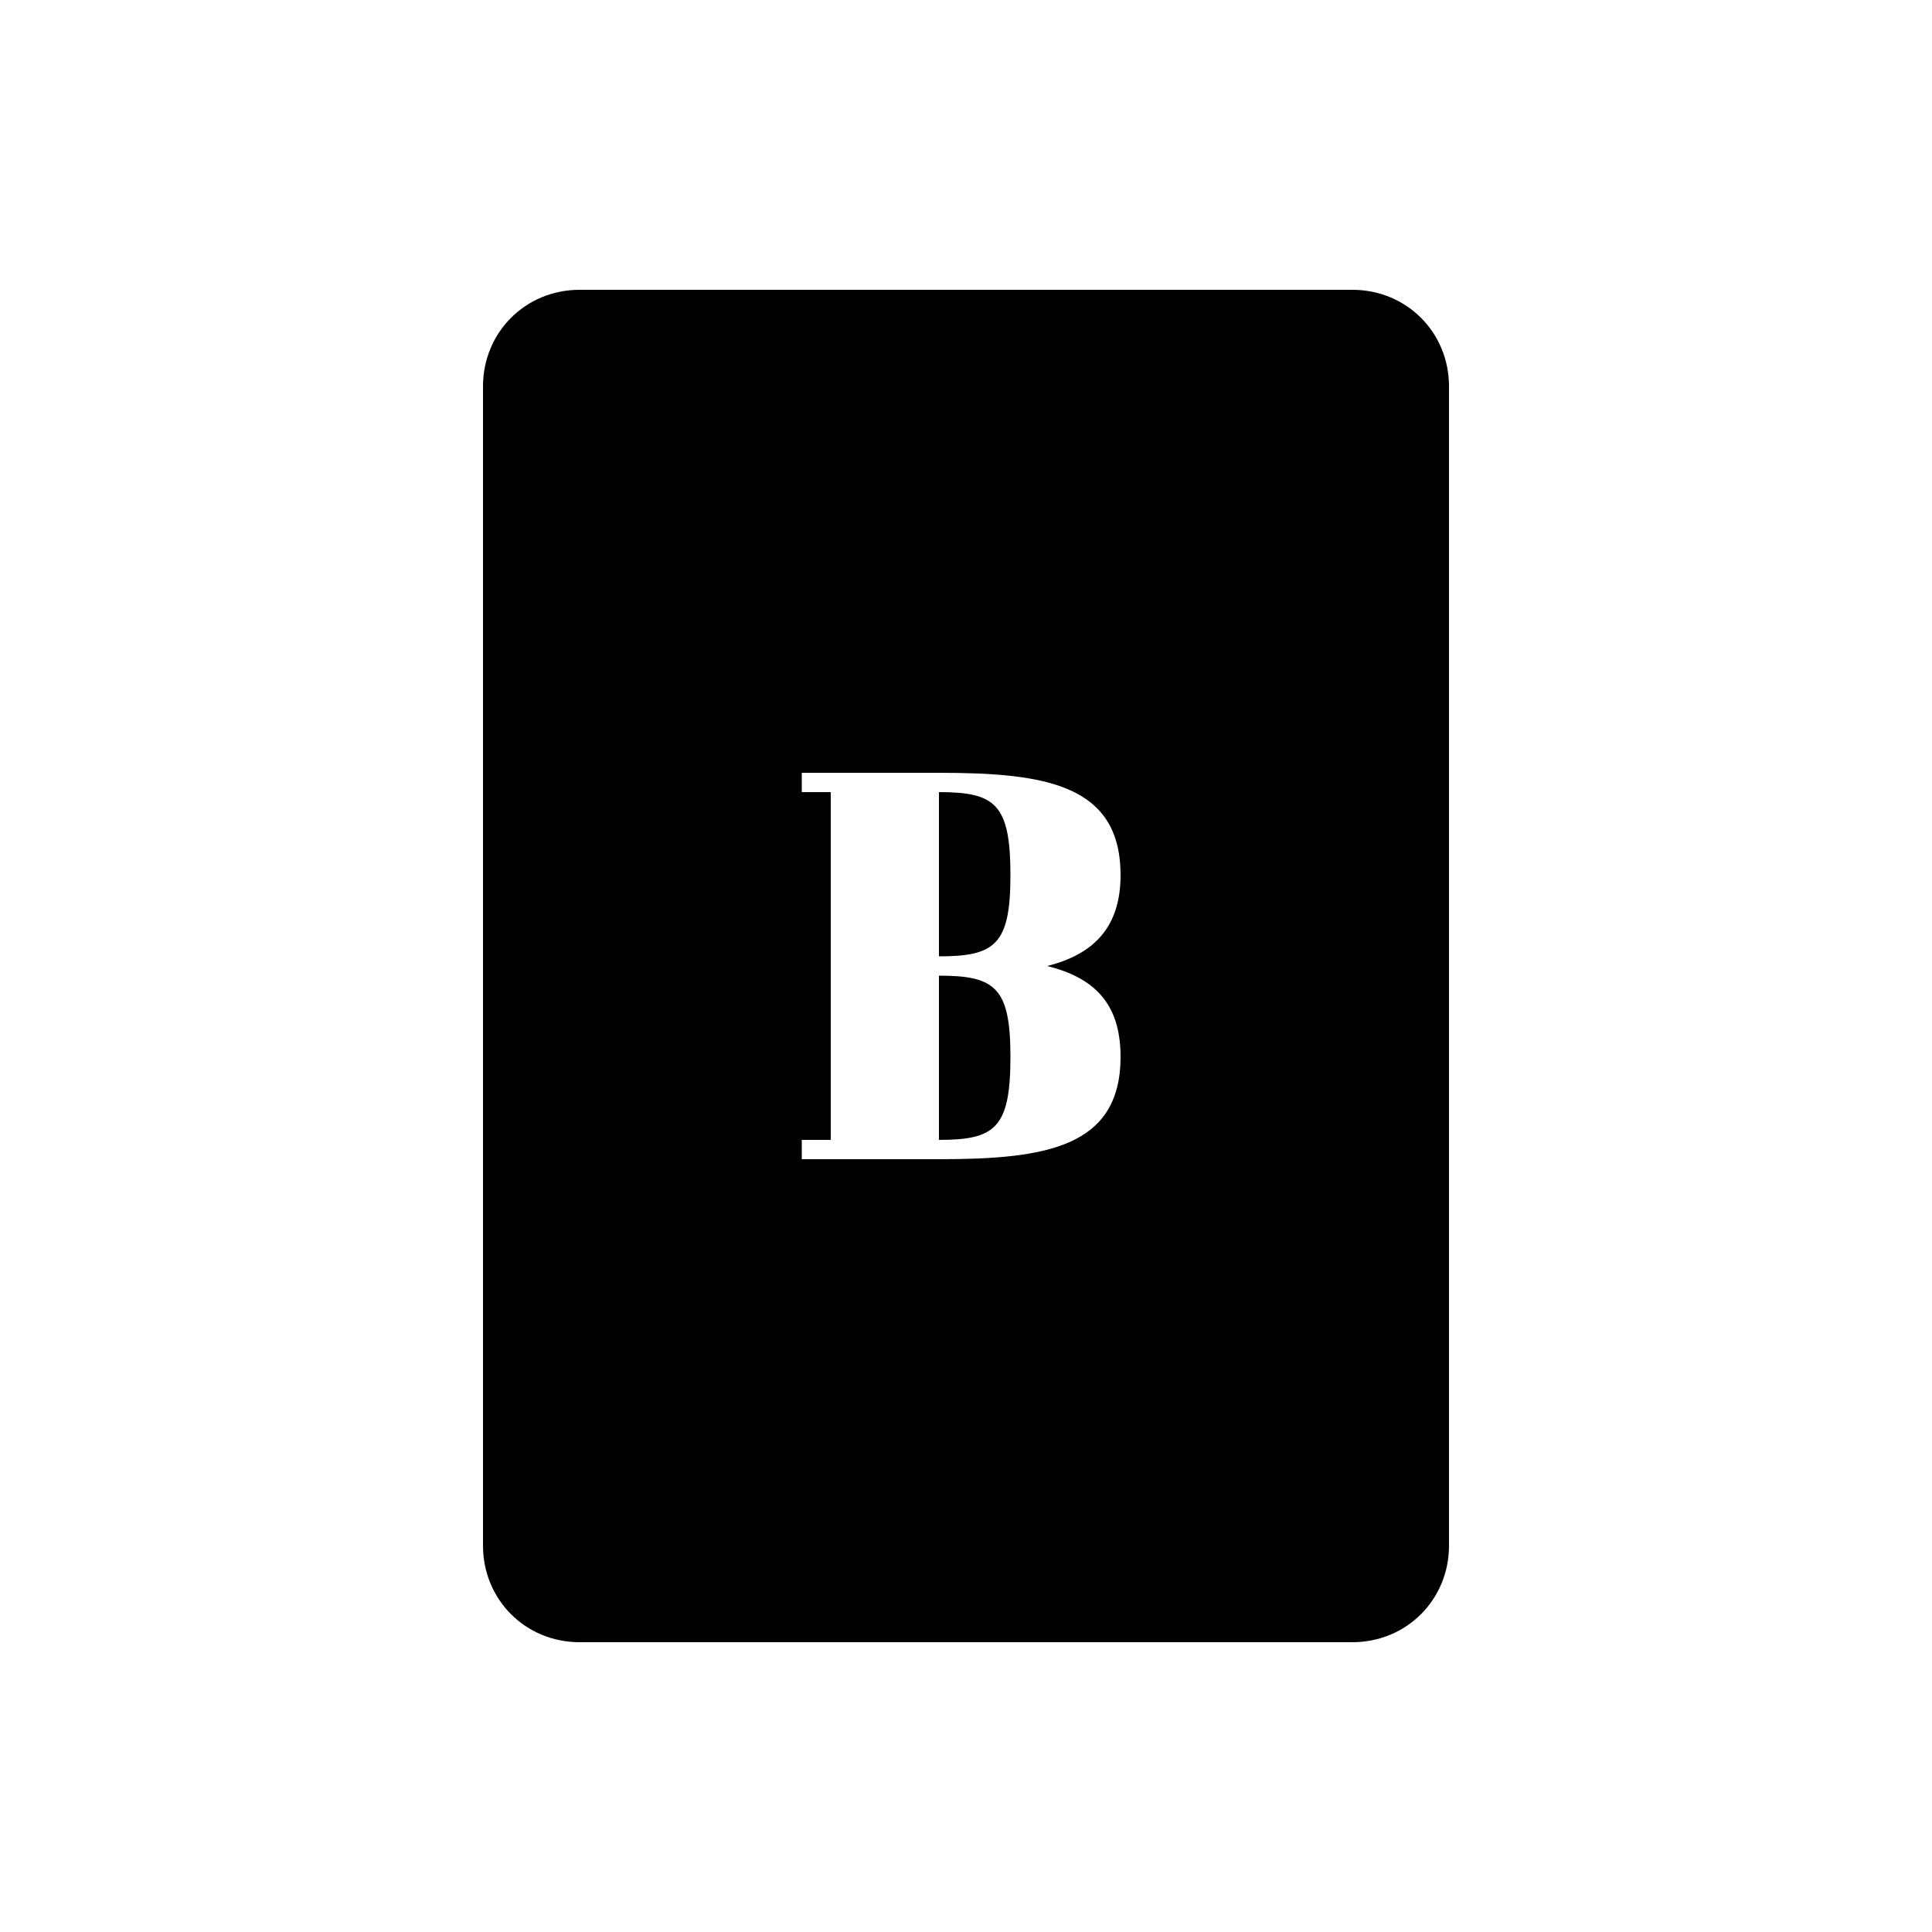 <?xml version="1.0" encoding="UTF-8"?><svg xmlns="http://www.w3.org/2000/svg" width="1024" height="1024" viewBox="0 0 1 1.0"><title>playing-card-b</title><path id="icon-playing-card-b" fill-rule="evenodd" d="M .7,.15 C .728,.15 .75,.172 .75,.2 L .75,.8 C .75,.828 .728,.85 .7,.85 L .3,.85 C .272,.85 .25,.828 .25,.8 L .25,.2 C .25,.172 .272,.15 .3,.15 L .7,.15 zM .486,.41 C .515,.41 .523,.416 .523,.453 C .523,.489 .515,.495 .486,.495 L .486,.41 zM .58,.547 C .58,.594 .541,.6 .486,.6 L .415,.6 L .415,.59 L .43,.59 L .43,.41 L .415,.41 L .415,.4 L .486,.4 C .541,.4 .58,.406 .58,.453 C .58,.48 .566,.494 .542,.5 C .566,.506 .58,.519 .58,.547 zM .486,.505 C .515,.505 .523,.511 .523,.547 C .523,.584 .515,.59 .486,.59 L .486,.505 z" /></svg>